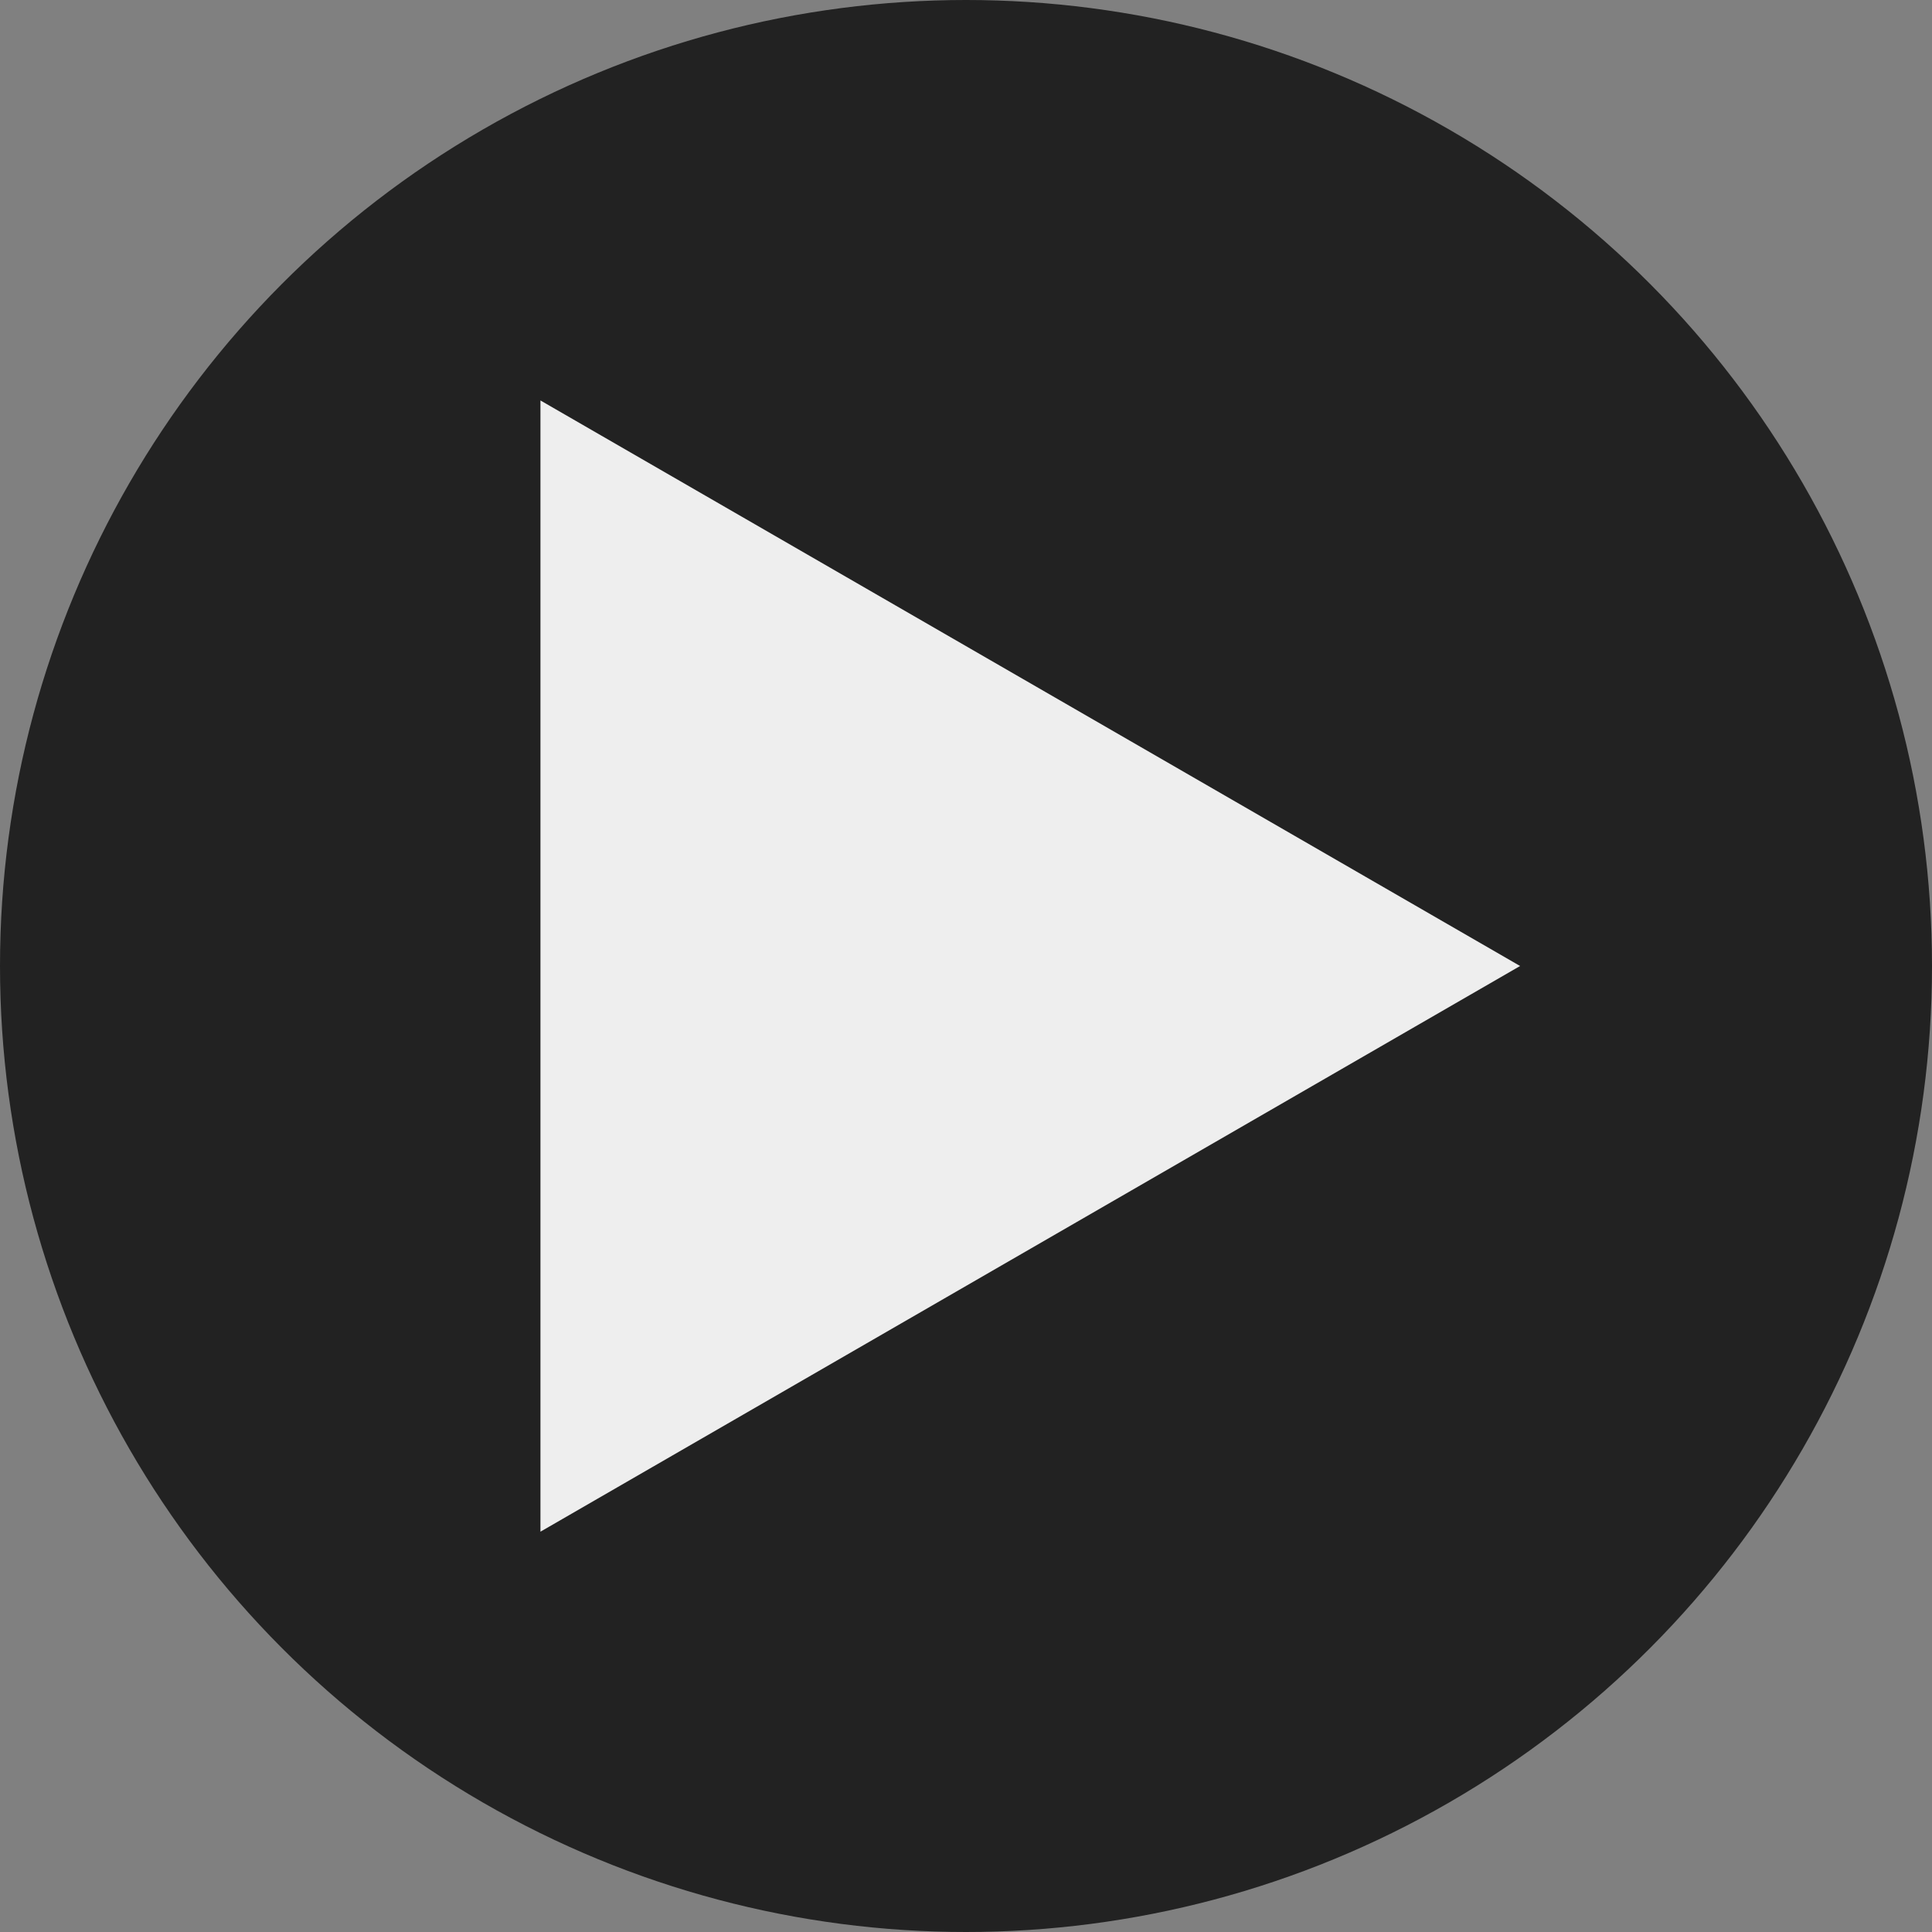 <svg xmlns="http://www.w3.org/2000/svg" width="13.166" height="13.166" viewBox="0 0 13.166 13.166">
  <rect x="0" y="0" width="13.166" height="13.166" fill="#808080" stroke="none"/>
  <g id="Group_76" data-name="Group 76" transform="translate(-298.505 -1258.456)">
    <circle id="Ellipse_3" data-name="Ellipse 3" cx="6.583" cy="6.583" r="6.583" transform="translate(298.505 1258.456)" fill="#222"/>
    <path id="Path_215" data-name="Path 215" d="M368.757,1309.414l-6.676-3.854v7.709Z" transform="translate(-59.893 -44.375)" fill="#eee"/>
  </g>
</svg>
